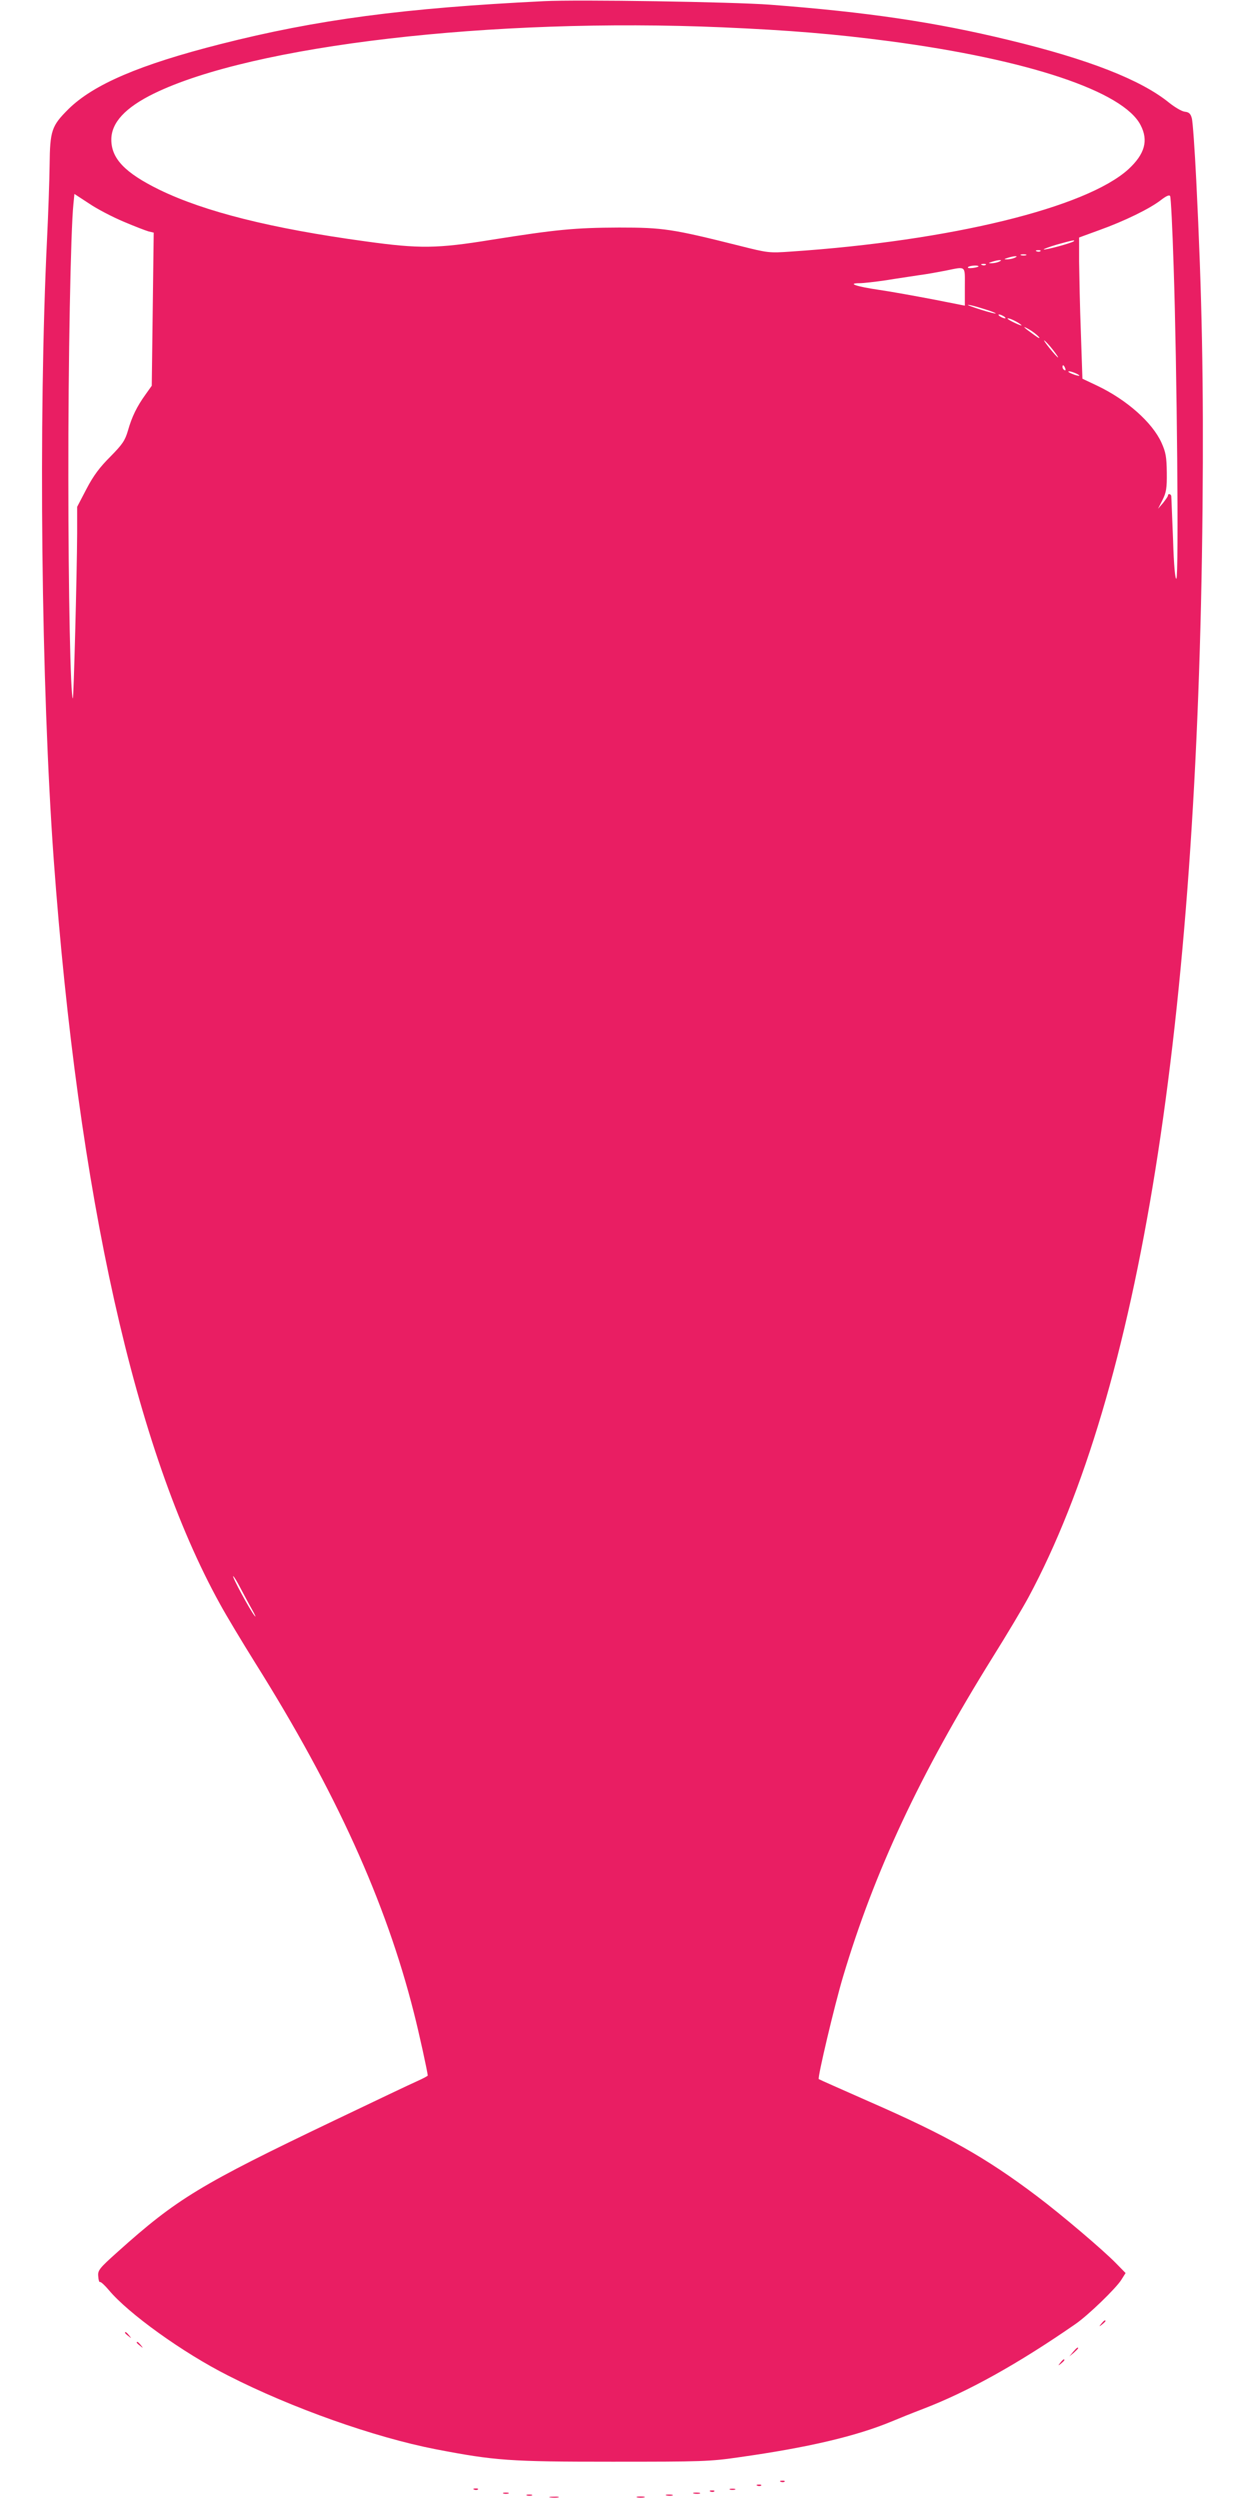 <?xml version="1.0" standalone="no"?>
<!DOCTYPE svg PUBLIC "-//W3C//DTD SVG 20010904//EN"
 "http://www.w3.org/TR/2001/REC-SVG-20010904/DTD/svg10.dtd">
<svg version="1.0" xmlns="http://www.w3.org/2000/svg"
 width="640pt" height="1280pt" viewBox="0 0 640 1280"
 preserveAspectRatio="xMidYMid meet">
<g transform="translate(0,1280) scale(0.1,-0.1)"
fill="#e91e63" stroke="none">
<path d="M2785 12794 c-715 -35 -1162 -94 -1657 -220 -413 -105 -649 -206
-778 -333 -86 -86 -94 -109 -96 -286 -1 -82 -7 -251 -13 -375 -45 -925 -30
-2293 34 -3180 126 -1723 417 -3027 851 -3812 31 -57 112 -192 180 -301 413
-658 670 -1225 813 -1792 26 -101 71 -307 71 -322 0 -2 -24 -15 -53 -28 -28
-12 -221 -104 -428 -203 -684 -327 -804 -400 -1106 -671 -95 -85 -103 -95
-100 -126 1 -18 5 -31 9 -29 4 2 24 -16 45 -41 100 -120 379 -321 611 -438
325 -166 749 -316 1062 -377 306 -59 380 -64 905 -64 458 0 500 1 650 23 355
50 599 108 780 183 33 14 105 43 160 64 230 88 487 231 780 434 66 45 209 184
236 227 l22 35 -49 50 c-64 66 -278 248 -404 343 -262 198 -462 311 -860 485
-140 62 -256 113 -258 115 -7 7 81 379 124 523 161 540 394 1038 766 1636 72
115 155 254 185 310 568 1059 865 2918 890 5571 6 649 -3 1092 -32 1679 -8
160 -18 305 -23 321 -6 23 -15 31 -36 33 -16 2 -51 23 -80 46 -144 117 -411
222 -821 321 -379 92 -724 143 -1223 181 -183 14 -984 27 -1157 18z m915 -134
c344 -15 574 -34 855 -71 709 -94 1197 -257 1285 -430 41 -79 21 -148 -62
-225 -216 -197 -910 -367 -1728 -422 -112 -8 -118 -7 -265 30 -343 86 -390 93
-615 93 -228 -1 -321 -10 -655 -63 -278 -45 -367 -46 -642 -8 -484 66 -826
152 -1058 265 -175 86 -245 159 -245 256 0 87 71 164 218 236 506 247 1730
390 2912 339z m-3067 -995 c56 -24 114 -46 128 -50 l26 -6 -5 -392 -5 -392
-32 -45 c-44 -61 -70 -114 -90 -185 -15 -51 -28 -70 -90 -133 -54 -54 -86 -96
-122 -165 l-48 -92 0 -135 c-1 -208 -18 -851 -22 -846 -12 12 -23 540 -23
1128 -1 595 12 1272 26 1404 l5 51 75 -49 c41 -28 120 -69 177 -93z m5376
-230 c17 -502 27 -1590 14 -1598 -6 -4 -13 67 -17 201 -5 114 -8 213 -9 220 0
13 -17 17 -17 5 0 -5 -12 -21 -25 -38 l-26 -30 23 45 c19 38 23 60 22 140 -1
80 -5 104 -27 153 -47 104 -178 220 -329 292 l-76 36 -8 237 c-5 130 -8 293
-9 362 l0 124 104 38 c128 46 257 109 314 153 27 21 44 29 48 21 4 -6 12 -168
18 -361z m-511 130 c-9 -9 -149 -47 -154 -42 -2 2 28 13 68 25 79 22 94 25 86
17z m-171 -51 c-3 -3 -12 -4 -19 -1 -8 3 -5 6 6 6 11 1 17 -2 13 -5z m-74 -21
c-7 -2 -19 -2 -25 0 -7 3 -2 5 12 5 14 0 19 -2 13 -5z m-58 -13 c-11 -5 -29
-8 -40 -8 -16 0 -15 2 5 8 34 11 60 11 35 0z m-80 -20 c-11 -5 -29 -8 -40 -8
-16 0 -15 2 5 8 34 11 60 11 35 0z m-68 -16 c-3 -3 -12 -4 -19 -1 -8 3 -5 6 6
6 11 1 17 -2 13 -5z m-37 -8 c0 -2 -13 -6 -29 -8 -17 -2 -28 -1 -25 4 5 8 54
12 54 4z m-70 -104 l0 -97 -162 32 c-90 17 -215 40 -278 49 -116 17 -165 34
-99 34 20 0 80 7 135 15 54 9 131 20 169 26 39 5 99 16 135 23 109 22 100 29
100 -82z m95 -113 c37 -11 65 -22 63 -24 -2 -2 -37 7 -78 20 -41 13 -70 24
-64 24 7 1 42 -8 79 -20z m105 -39 c8 -5 11 -10 5 -10 -5 0 -17 5 -25 10 -8 5
-10 10 -5 10 6 0 17 -5 25 -10z m60 -25 c17 -9 30 -18 30 -21 0 -4 -59 23 -69
32 -10 9 13 3 39 -11z m118 -79 c10 -12 0 -8 -23 9 -56 40 -66 51 -27 29 18
-10 41 -28 50 -38z m72 -66 c17 -22 30 -40 27 -40 -3 0 -22 21 -43 47 -21 26
-33 44 -27 40 6 -4 26 -25 43 -47z m64 -96 c3 -8 2 -12 -4 -9 -6 3 -10 10 -10
16 0 14 7 11 14 -7z m71 -35 c5 -5 -5 -4 -23 2 -17 6 -32 13 -32 16 0 7 43 -8
55 -18z m-4296 -6206 c17 -32 44 -83 61 -113 17 -30 23 -45 13 -32 -23 28
-117 202 -109 202 3 0 19 -26 35 -57z"/>
<path d="M5639 903 c-13 -16 -12 -17 4 -4 9 7 17 15 17 17 0 8 -8 3 -21 -13z"/>
<path d="M640 856 c0 -2 8 -10 18 -17 15 -13 16 -12 3 4 -13 16 -21 21 -21 13z"/>
<path d="M700 806 c0 -2 8 -10 18 -17 15 -13 16 -12 3 4 -13 16 -21 21 -21 13z"/>
<path d="M5494 758 l-19 -23 23 19 c12 11 22 21 22 23 0 8 -8 2 -26 -19z"/>
<path d="M5429 703 c-13 -16 -12 -17 4 -4 16 13 21 21 13 21 -2 0 -10 -8 -17
-17z"/>
<path d="M3998 93 c7 -3 16 -2 19 1 4 3 -2 6 -13 5 -11 0 -14 -3 -6 -6z"/>
<path d="M3878 73 c7 -3 16 -2 19 1 4 3 -2 6 -13 5 -11 0 -14 -3 -6 -6z"/>
<path d="M2428 53 c7 -3 16 -2 19 1 4 3 -2 6 -13 5 -11 0 -14 -3 -6 -6z"/>
<path d="M3738 53 c6 -2 18 -2 25 0 6 3 1 5 -13 5 -14 0 -19 -2 -12 -5z"/>
<path d="M3638 43 c7 -3 16 -2 19 1 4 3 -2 6 -13 5 -11 0 -14 -3 -6 -6z"/>
<path d="M2578 33 c6 -2 18 -2 25 0 6 3 1 5 -13 5 -14 0 -19 -2 -12 -5z"/>
<path d="M3553 33 c9 -2 23 -2 30 0 6 3 -1 5 -18 5 -16 0 -22 -2 -12 -5z"/>
<path d="M2698 23 c6 -2 18 -2 25 0 6 3 1 5 -13 5 -14 0 -19 -2 -12 -5z"/>
<path d="M3413 23 c9 -2 23 -2 30 0 6 3 -1 5 -18 5 -16 0 -22 -2 -12 -5z"/>
<path d="M2818 13 c12 -2 30 -2 40 0 9 3 -1 5 -23 4 -22 0 -30 -2 -17 -4z"/>
<path d="M3263 13 c9 -2 25 -2 35 0 9 3 1 5 -18 5 -19 0 -27 -2 -17 -5z"/>
</g>
</svg>
